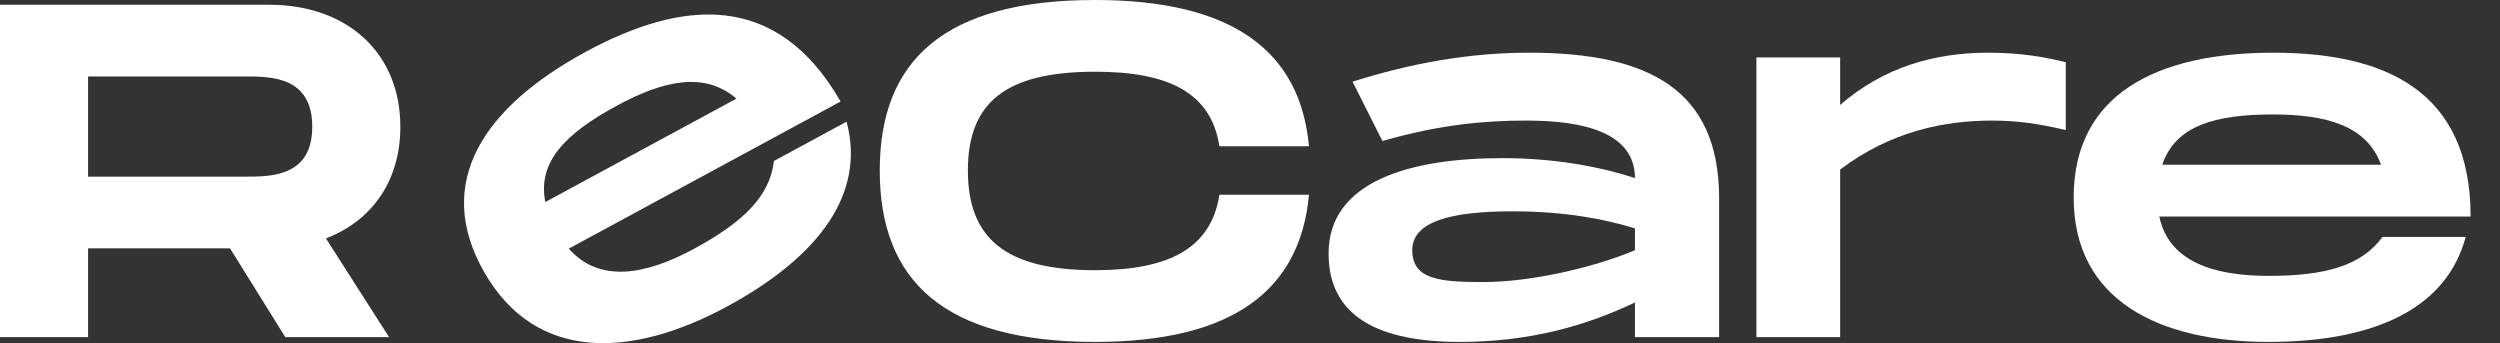 <svg width="51" height="7" viewBox="0 0 51 7" fill="none" xmlns="http://www.w3.org/2000/svg">
<rect x="0" y="0" width="51" height="7" fill="#333333" stroke="none"/>
<path d="M8.167 2.586C8.167 3.691 7.588 4.504 6.649 4.863L7.937 6.878H5.821L4.692 5.066H1.797V6.878H0V0.097H5.491C7.079 0.097 8.167 1.075 8.167 2.586ZM1.797 1.56V3.604H4.992C5.531 3.604 6.37 3.604 6.37 2.586C6.37 1.56 5.531 1.56 4.992 1.56H1.797Z" fill="white"/>
<path d="M17.947 3.478C17.947 1.23 19.265 0 22.34 0C25.126 0 26.524 1.027 26.703 2.984H24.876C24.707 1.889 23.838 1.463 22.34 1.463C20.513 1.463 19.745 2.092 19.745 3.478C19.745 4.873 20.523 5.512 22.34 5.512C23.828 5.512 24.707 5.076 24.876 3.972H26.703C26.524 5.938 25.126 6.975 22.34 6.975C19.265 6.975 17.947 5.735 17.947 3.478Z" fill="white"/>
<path d="M31.196 1.075C33.652 1.075 35.05 1.841 35.07 4.001V6.878H33.353V6.171C32.314 6.665 31.166 6.975 29.778 6.975C28.131 6.975 27.103 6.461 27.103 5.173C27.103 3.691 28.78 3.226 30.647 3.226C31.655 3.226 32.584 3.381 33.353 3.633C33.353 2.548 31.915 2.46 31.116 2.46C30.348 2.46 29.409 2.528 28.201 2.877L27.592 1.666C28.79 1.288 29.968 1.075 31.196 1.075ZM33.353 5.105V4.659C32.754 4.475 31.945 4.311 30.857 4.311C29.579 4.311 28.81 4.524 28.81 5.105C28.81 5.706 29.379 5.754 30.268 5.754C31.196 5.754 32.474 5.473 33.353 5.105Z" fill="white"/>
<path d="M40.554 1.075C41.253 1.075 41.742 1.172 42.141 1.269V2.654C41.582 2.519 41.133 2.46 40.634 2.46C39.675 2.46 38.577 2.674 37.539 3.458V6.878H35.831V1.172H37.539V2.141C38.417 1.376 39.456 1.075 40.554 1.075Z" fill="white"/>
<path d="M46.277 5.628C47.455 5.628 48.174 5.415 48.603 4.834H50.3C49.911 6.287 48.453 6.975 46.277 6.975C44.04 6.975 42.303 6.122 42.303 4.03C42.303 1.928 43.99 1.075 46.376 1.075C48.613 1.075 50.4 1.821 50.4 4.417H44.05C44.24 5.328 45.138 5.628 46.277 5.628ZM46.367 2.335C45.198 2.335 44.38 2.557 44.11 3.361H48.573C48.283 2.557 47.445 2.335 46.367 2.335Z" fill="white"/>
<path d="M14.155 5.077C15.184 4.52 15.705 3.994 15.788 3.284L17.27 2.482C17.66 3.935 16.732 5.224 14.831 6.253C12.878 7.31 10.933 7.386 9.882 5.559C8.827 3.723 9.873 2.181 11.957 1.053C13.91 -0.003 15.845 -0.197 17.148 2.071L11.603 5.072C12.225 5.777 13.161 5.615 14.155 5.077ZM12.58 2.158C11.56 2.71 10.957 3.292 11.125 4.121L15.023 2.012C14.366 1.447 13.522 1.648 12.58 2.158Z" fill="white"/>
</svg>
